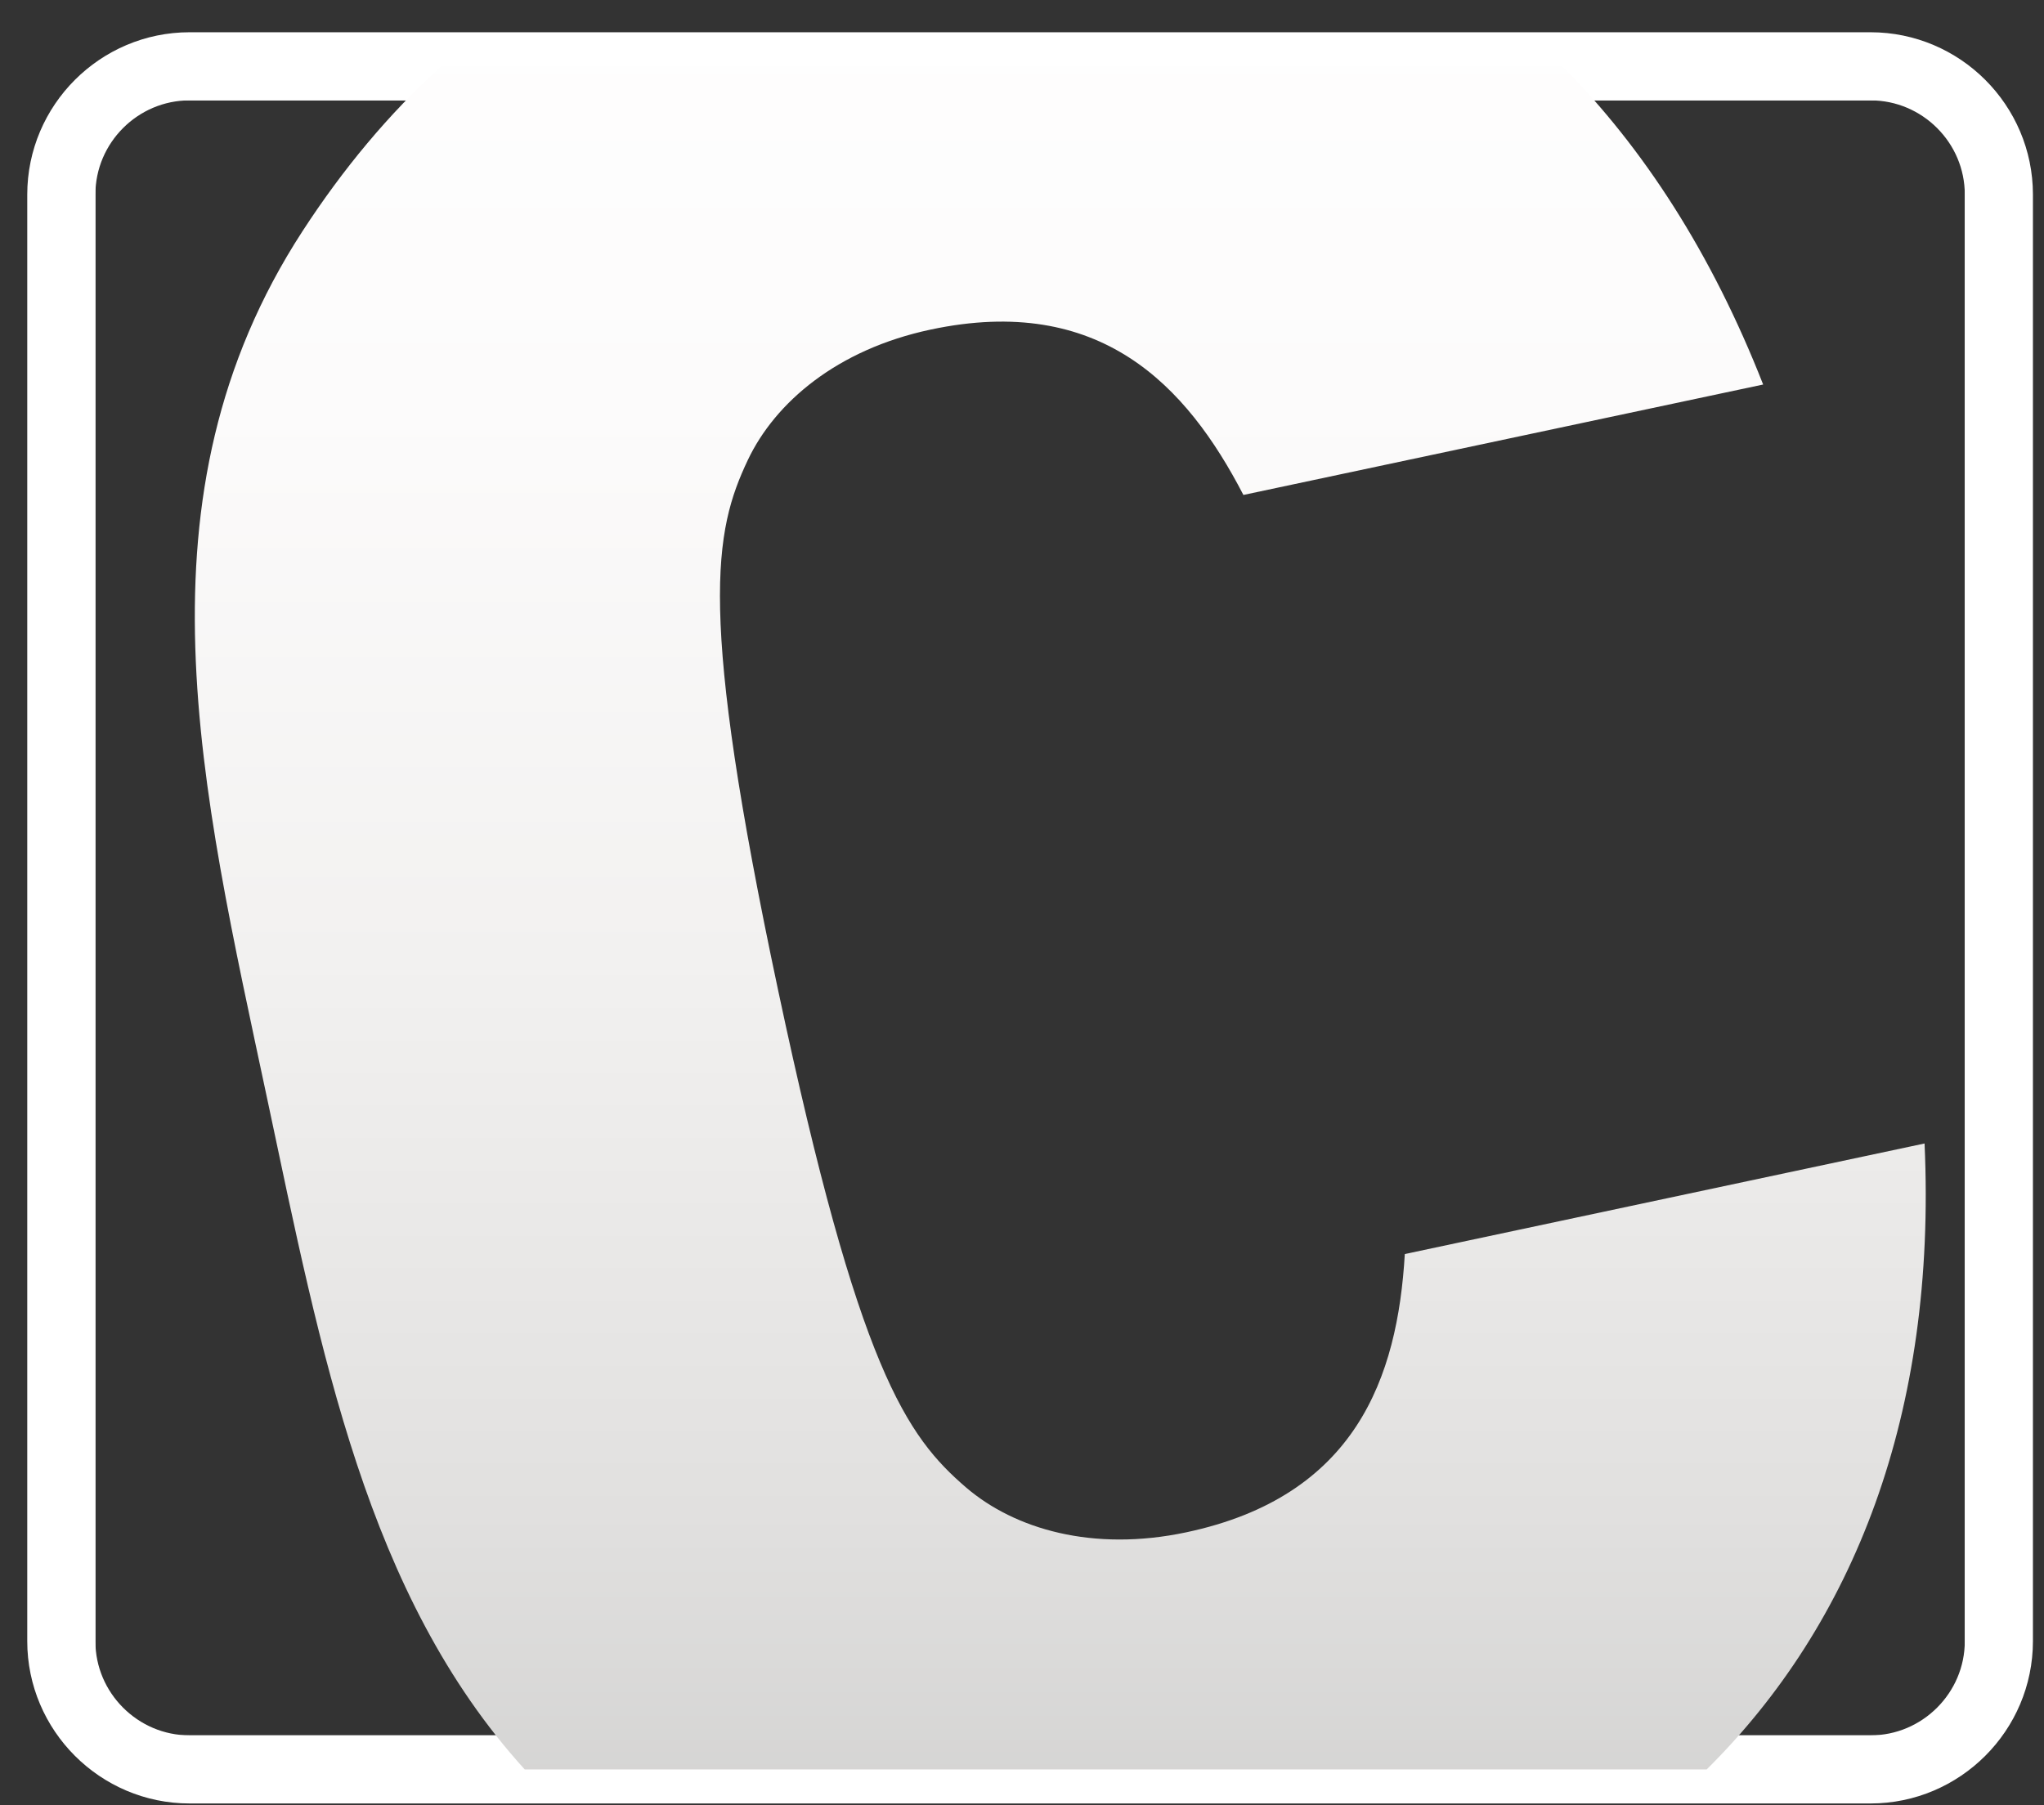 <?xml version="1.0" encoding="utf-8"?>
<!-- Generator: Adobe Illustrator 15.0.0, SVG Export Plug-In  -->
<!DOCTYPE svg PUBLIC "-//W3C//DTD SVG 1.1//EN" "http://www.w3.org/Graphics/SVG/1.1/DTD/svg11.dtd">
<svg version="1.1"
	 xmlns="http://www.w3.org/2000/svg" xmlns:xlink="http://www.w3.org/1999/xlink" xmlns:a="http://ns.adobe.com/AdobeSVGViewerExtensions/3.0/"
	 x="0px" y="0px" width="60px" height="53px" viewBox="-0.8 -0.947 60 53" enable-background="new -0.8 -0.947 60 53"
	 xml:space="preserve">
<rect x="-0.8" y="-0.947" width="60" height="53" fill="#333333" stroke="none"/>
<defs>
</defs>
<g>
	<defs>
		<path id="SVGID_2_" d="M4.763,1C2.694,1,1,2.692,1,4.765v42.471C1,49.306,2.694,51,4.763,51H54.11c2.07,0,3.765-1.694,3.765-3.765
			V4.765C57.875,2.692,56.181,1,54.11,1H4.763z"/>
	</defs>
	<clipPath id="SVGID_3_">
		<use xlink:href="#SVGID_2_"  overflow="visible"/>
	</clipPath>
	
		<rect x="1" y="1" clip-path="url(#SVGID_3_)" fill="none" stroke="#FFFFFF" stroke-width="2" stroke-miterlimit="10" width="56.875" height="50"/>
	<use xlink:href="#SVGID_2_"  overflow="visible" fill="none" stroke="#FFFFFF" stroke-width="2" stroke-miterlimit="10"/>
</g>
<g>
	<defs>
		<path id="SVGID_1_" d="M12.15,1c-1.539,1.396-2.883,3.013-4.072,4.843C3.017,13.637,5.096,22.15,7.046,31.324
			C8.631,38.786,9.962,45.886,14.602,51h34.697c4.311-4.274,6.754-10.427,6.395-18.376L40.437,35.87
			c-0.212,3.627-1.442,7.115-6.414,8.169c-2.744,0.582-5.037-0.095-6.46-1.312c-1.753-1.509-3.153-3.452-5.52-14.593
			c-2.369-11.143-1.88-13.485-0.891-15.576c0.804-1.695,2.625-3.247,5.366-3.829c4.97-1.057,7.511,1.629,9.181,4.855l15.257-3.242
			C49.445,6.49,47.438,3.39,45.063,1H12.15z"/>
	</defs>
	<clipPath id="SVGID_4_">
		<use xlink:href="#SVGID_1_"  overflow="visible"/>
	</clipPath>
	
		<linearGradient id="SVGID_5_" gradientUnits="userSpaceOnUse" x1="-85.816" y1="70.027" x2="-84.827" y2="70.027" gradientTransform="matrix(0 64 64 0 -4452.175 5486.959)">
		<stop  offset="0" style="stop-color:#FFFFFF"/>
		<stop  offset="0.254" style="stop-color:#FCFBFB"/>
		<stop  offset="0.513" style="stop-color:#F2F1F0"/>
		<stop  offset="0.774" style="stop-color:#E1E0DF"/>
		<stop  offset="1" style="stop-color:#CCCCCB"/>
	</linearGradient>
	<rect x="3.017" y="1" clip-path="url(#SVGID_4_)" fill="url(#SVGID_5_)" width="53.036" height="50"/>
</g>
</svg>
